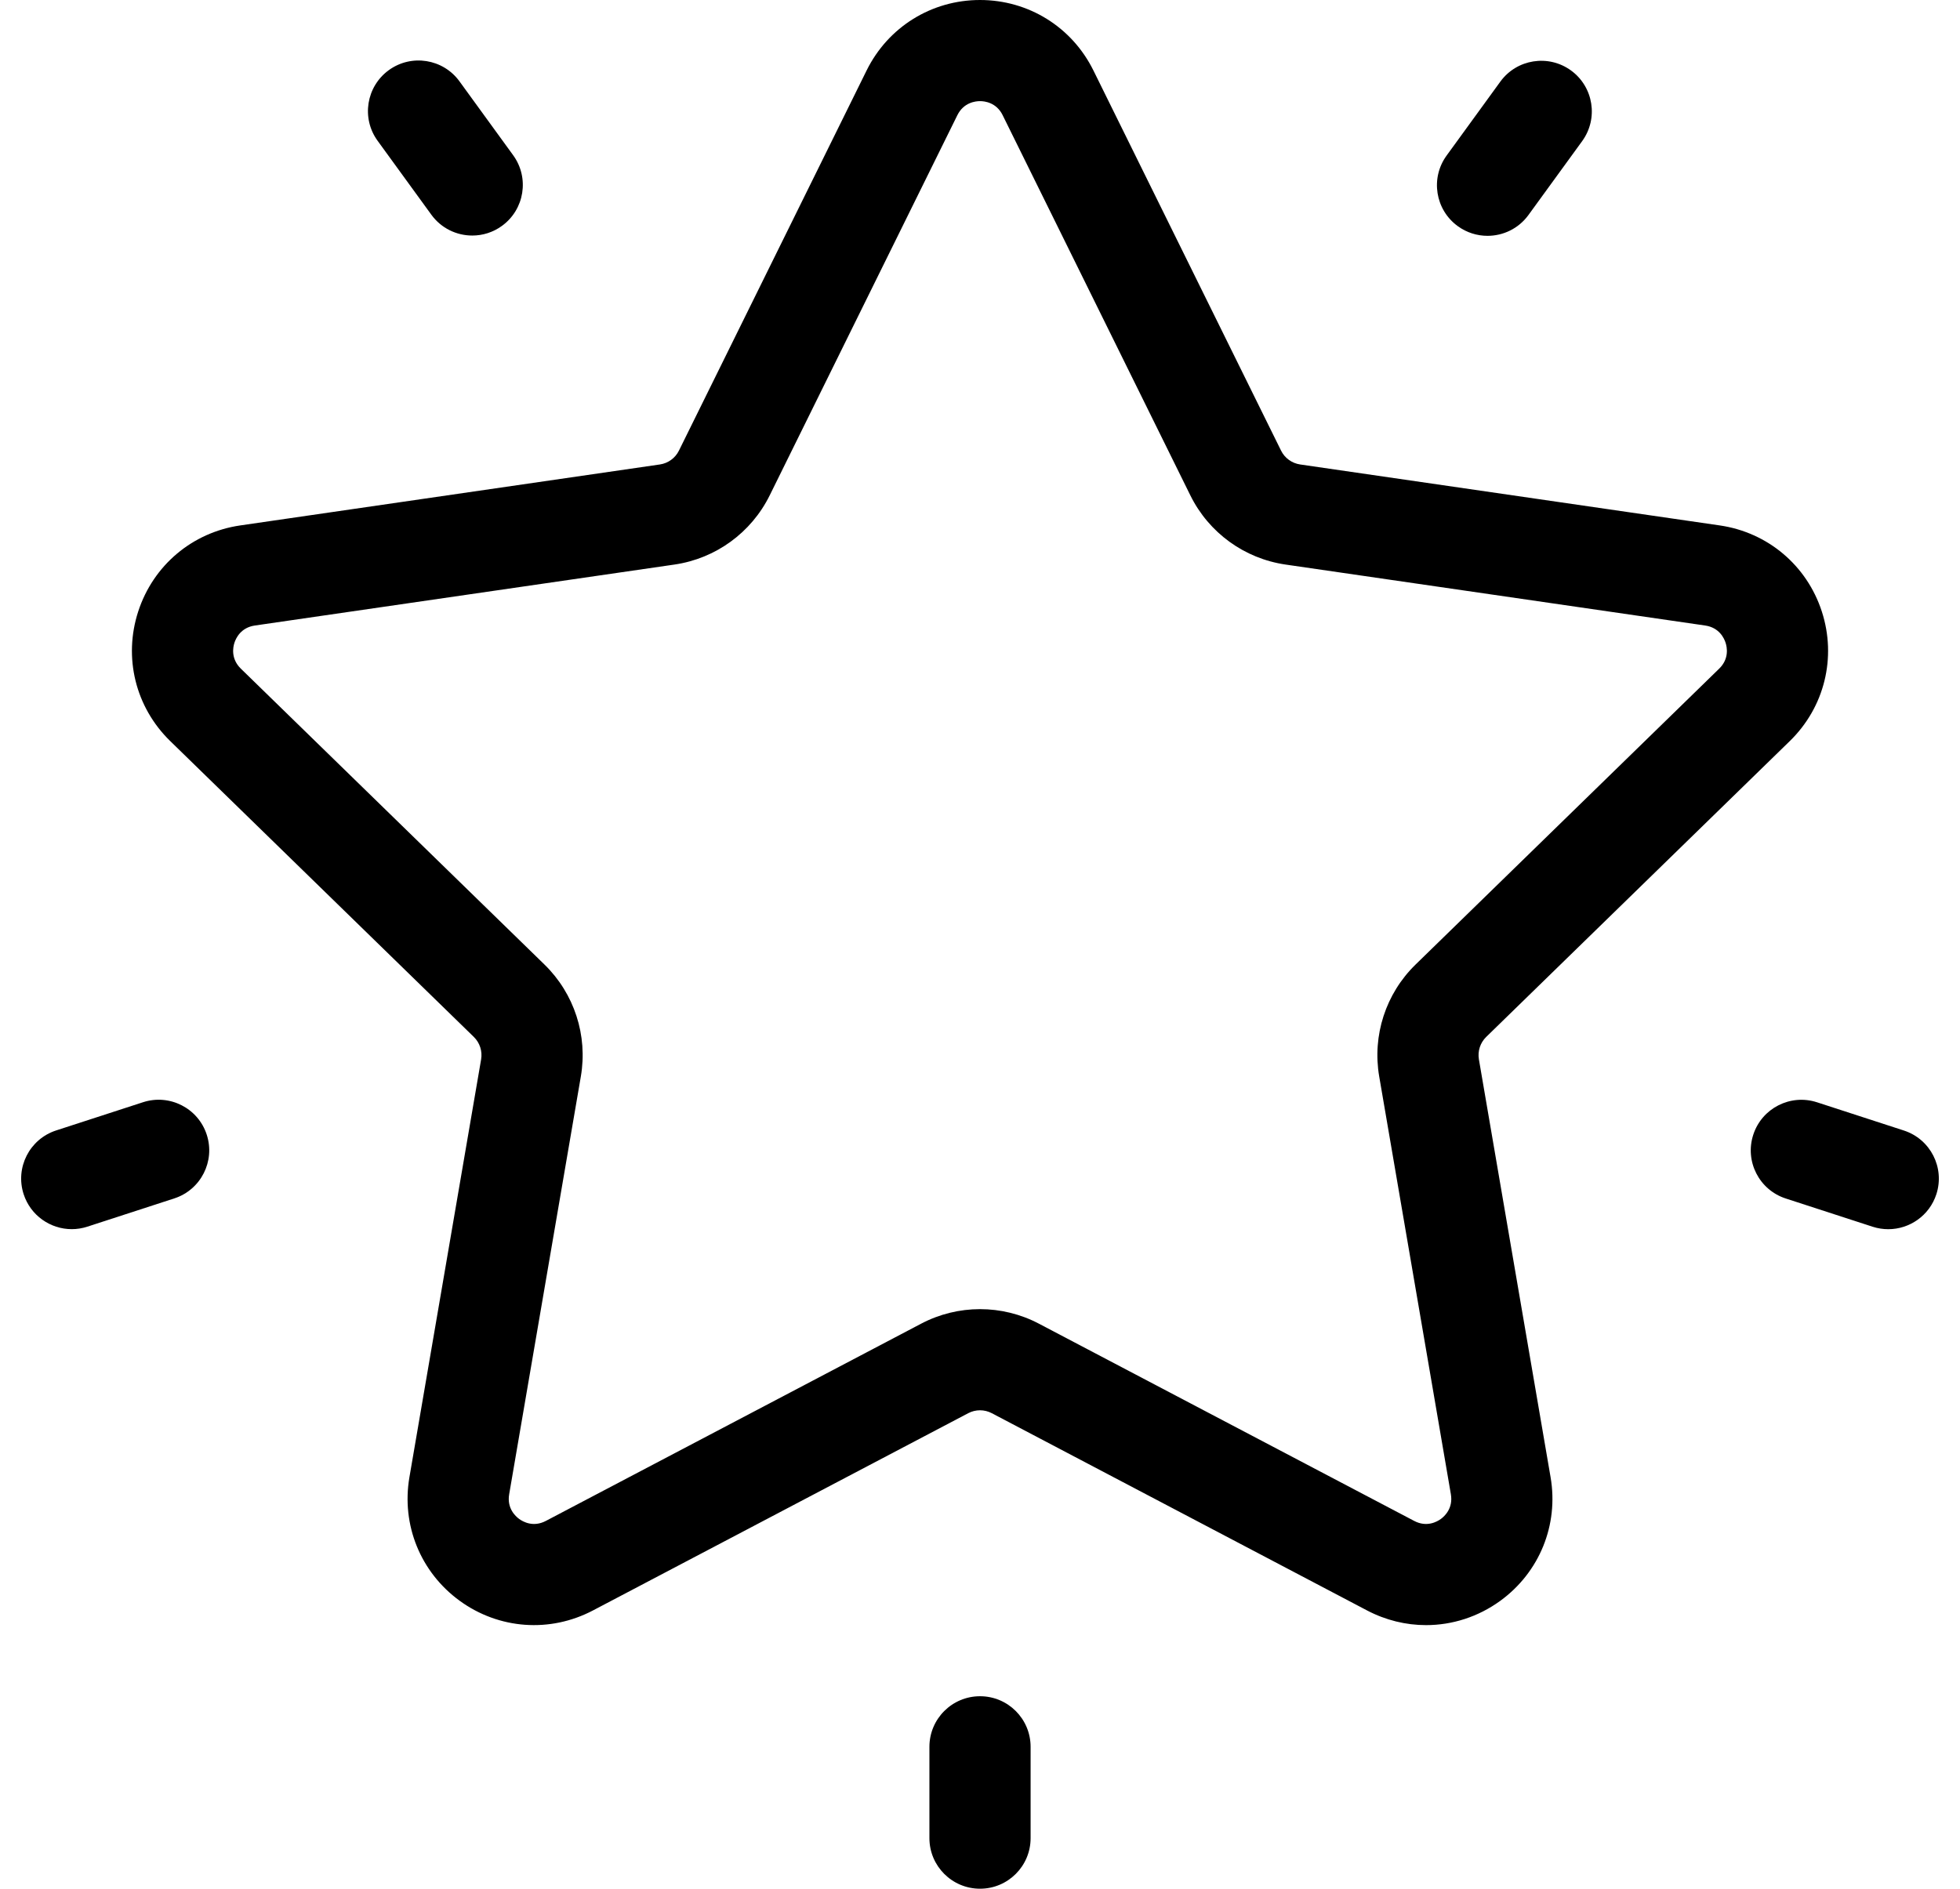<svg width="83" height="80" viewBox="0 0 83 80" fill="none" xmlns="http://www.w3.org/2000/svg">
<g id="Group 1">
<g id="Group">
<g id="Group_2">
<path id="Vector" d="M75.793 31.389C77.263 29.956 77.782 27.852 77.148 25.899C76.513 23.946 74.857 22.55 72.825 22.255L55.056 19.673C54.707 19.622 54.405 19.403 54.249 19.087L46.303 2.985C45.394 1.144 43.554 0 41.5 0C39.447 0 37.607 1.144 36.698 2.985L28.751 19.087C28.595 19.403 28.294 19.622 27.945 19.673L10.176 22.255C8.144 22.55 6.488 23.946 5.853 25.899C5.218 27.852 5.737 29.956 7.208 31.389L20.066 43.922C20.318 44.169 20.433 44.523 20.374 44.871L17.338 62.568C16.991 64.592 17.808 66.599 19.469 67.806C21.13 69.013 23.292 69.169 25.109 68.214L41.002 59.858C41.314 59.694 41.687 59.694 41.999 59.858L57.892 68.214C58.683 68.629 59.538 68.835 60.389 68.835C61.495 68.835 62.593 68.488 63.532 67.806C65.193 66.598 66.01 64.591 65.662 62.568L62.627 44.871C62.568 44.523 62.683 44.169 62.935 43.922L75.793 31.389ZM58.405 45.595L61.44 63.292C61.541 63.885 61.176 64.222 61.014 64.34C60.852 64.457 60.417 64.701 59.886 64.421L43.993 56.066C43.213 55.656 42.357 55.451 41.501 55.451C40.645 55.451 39.789 55.656 39.009 56.066L23.116 64.421C22.584 64.701 22.15 64.457 21.988 64.34C21.826 64.222 21.46 63.885 21.562 63.292L24.597 45.595C24.895 43.858 24.319 42.086 23.057 40.855L10.199 28.322C9.769 27.902 9.866 27.414 9.928 27.224C9.99 27.033 10.198 26.581 10.793 26.495L28.561 23.913C30.306 23.659 31.813 22.564 32.594 20.983L40.54 4.881C40.806 4.343 41.3 4.284 41.501 4.284C41.701 4.284 42.195 4.342 42.461 4.881V4.882L50.408 20.983C51.188 22.564 52.695 23.659 54.44 23.913L72.209 26.495C72.804 26.581 73.012 27.033 73.073 27.224C73.135 27.414 73.233 27.902 72.802 28.322L59.945 40.855C58.682 42.086 58.107 43.858 58.405 45.595Z" fill="#000000"/>
</g>
</g>
<g id="Group_3">
<g id="Group_4">
<path id="Vector_2" d="M66.526 2.984C65.569 2.289 64.229 2.501 63.534 3.458L61.26 6.588C60.564 7.545 60.776 8.885 61.734 9.58C62.114 9.856 62.555 9.989 62.991 9.989C63.654 9.989 64.307 9.683 64.726 9.106L67 5.977C67.695 5.019 67.483 3.68 66.526 2.984Z" fill="#000000"/>
</g>
</g>
<g id="Group_5">
<g id="Group_6">
<path id="Vector_3" d="M21.731 6.575L19.457 3.445C18.762 2.489 17.422 2.276 16.465 2.971C15.508 3.667 15.295 5.007 15.991 5.964L18.265 9.093C18.684 9.671 19.337 9.977 20 9.977C20.436 9.977 20.877 9.844 21.257 9.567C22.214 8.872 22.426 7.532 21.731 6.575Z" fill="#000000"/>
</g>
</g>
<g id="Group_7">
<g id="Group_8">
<path id="Vector_4" d="M8.755 48.062C8.39 46.937 7.181 46.321 6.056 46.687L2.377 47.882C1.251 48.248 0.636 49.457 1.001 50.582C1.295 51.487 2.135 52.063 3.038 52.063C3.257 52.063 3.481 52.029 3.701 51.957L7.38 50.761C8.505 50.396 9.121 49.187 8.755 48.062Z" fill="#000000"/>
</g>
</g>
<g id="Group_9">
<g id="Group_10">
<path id="Vector_5" d="M41.501 71.847C40.318 71.847 39.358 72.806 39.358 73.989V77.858C39.358 79.041 40.318 80 41.501 80C42.684 80 43.643 79.041 43.643 77.858V73.989C43.643 72.806 42.684 71.847 41.501 71.847Z" fill="#000000"/>
</g>
</g>
<g id="Group_11">
<g id="Group_12">
<path id="Vector_6" d="M80.623 47.885L76.944 46.689C75.819 46.324 74.61 46.939 74.245 48.065C73.879 49.19 74.495 50.399 75.62 50.764L79.299 51.96C79.519 52.031 79.742 52.065 79.962 52.065C80.865 52.065 81.705 51.489 81.999 50.584C82.364 49.459 81.749 48.251 80.623 47.885Z" fill="#000000"/>
</g>
</g>
</g>
</svg>
